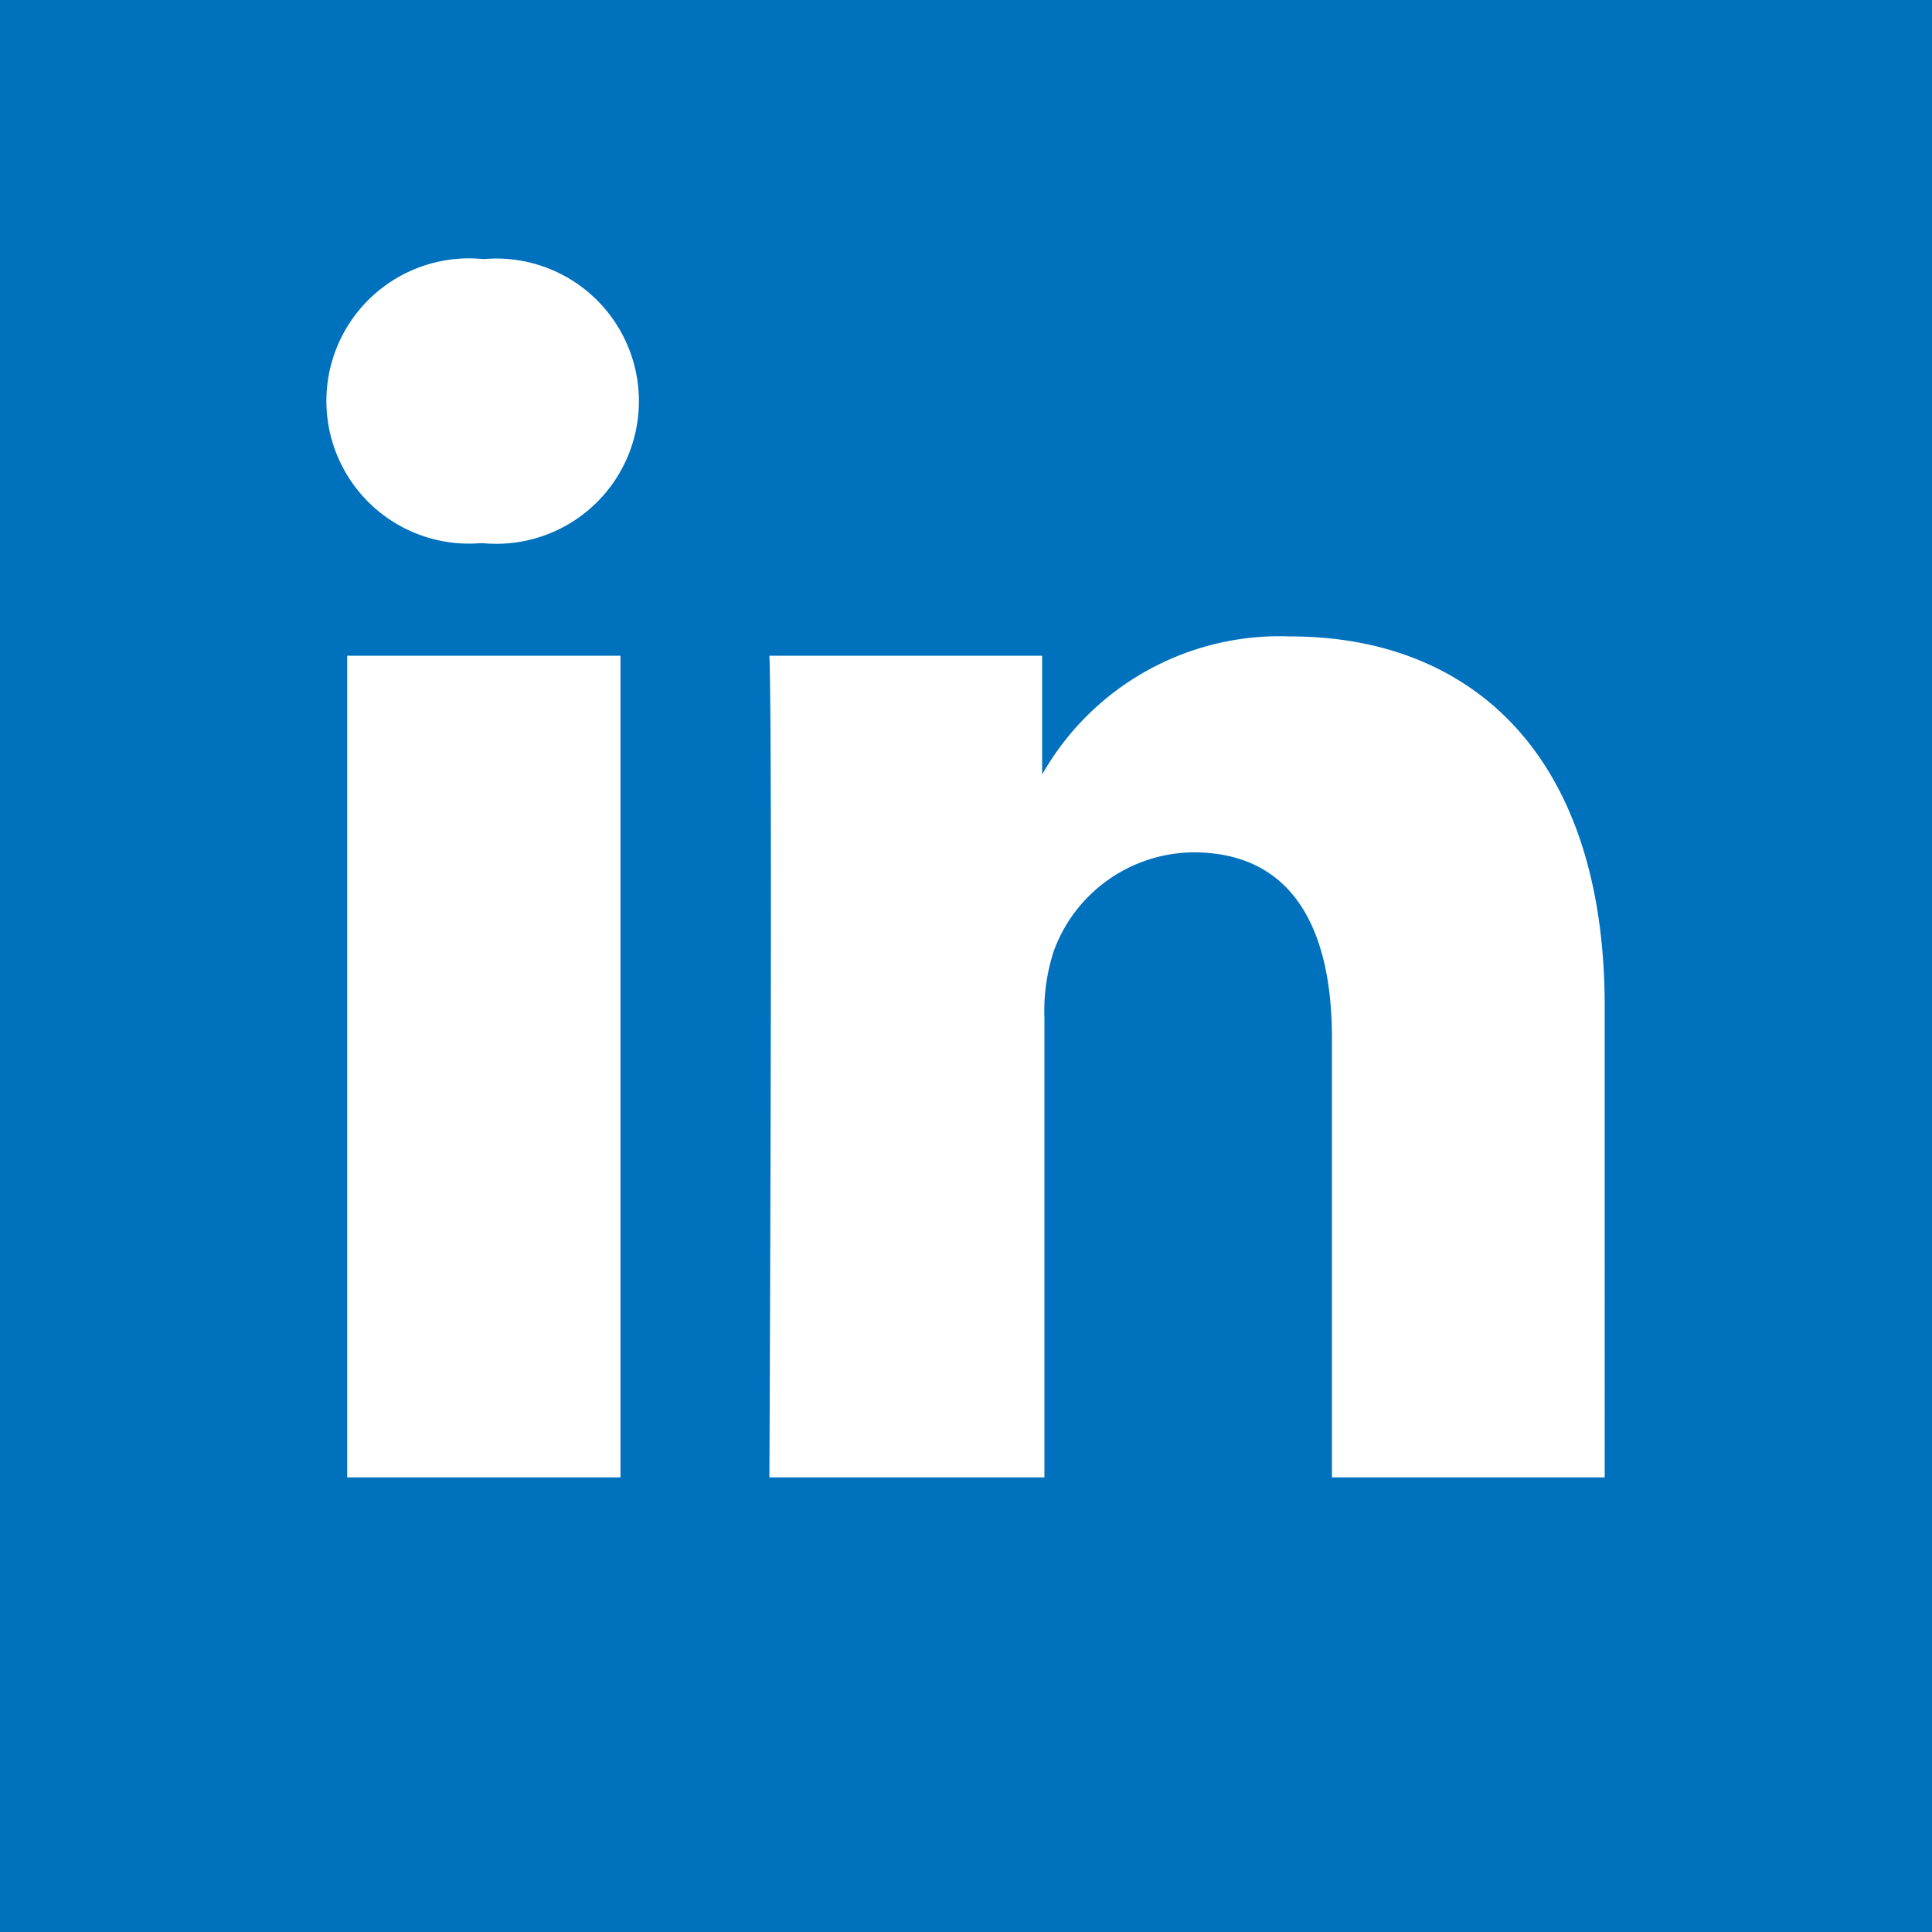 <svg xmlns="http://www.w3.org/2000/svg" viewBox="0 0 34 34"><defs><style>.cls-1{fill:#0071bc;}.cls-2{fill:#fff;fill-rule:evenodd;}</style></defs><title>chevron_grey_right copy</title><g id="Design"><rect class="cls-1" width="34" height="34"/><g id="linked-in_logo" data-name="linked-in logo"><path class="cls-2" d="M10.92,26V11.54H6.11V26ZM8.51,9.56a2.51,2.51,0,1,0,0-5,2.51,2.51,0,1,0-.07,5Z"/><path class="cls-2" d="M13.58,26h4.8V17.92a3.45,3.45,0,0,1,.16-1.17A2.64,2.64,0,0,1,21,15c1.74,0,2.44,1.33,2.44,3.27V26h4.8V17.71c0-4.45-2.37-6.51-5.53-6.51a4.81,4.81,0,0,0-4.37,2.43h0V11.54h-4.8c.06,1.35,0,14.46,0,14.46Z"/></g></g></svg>